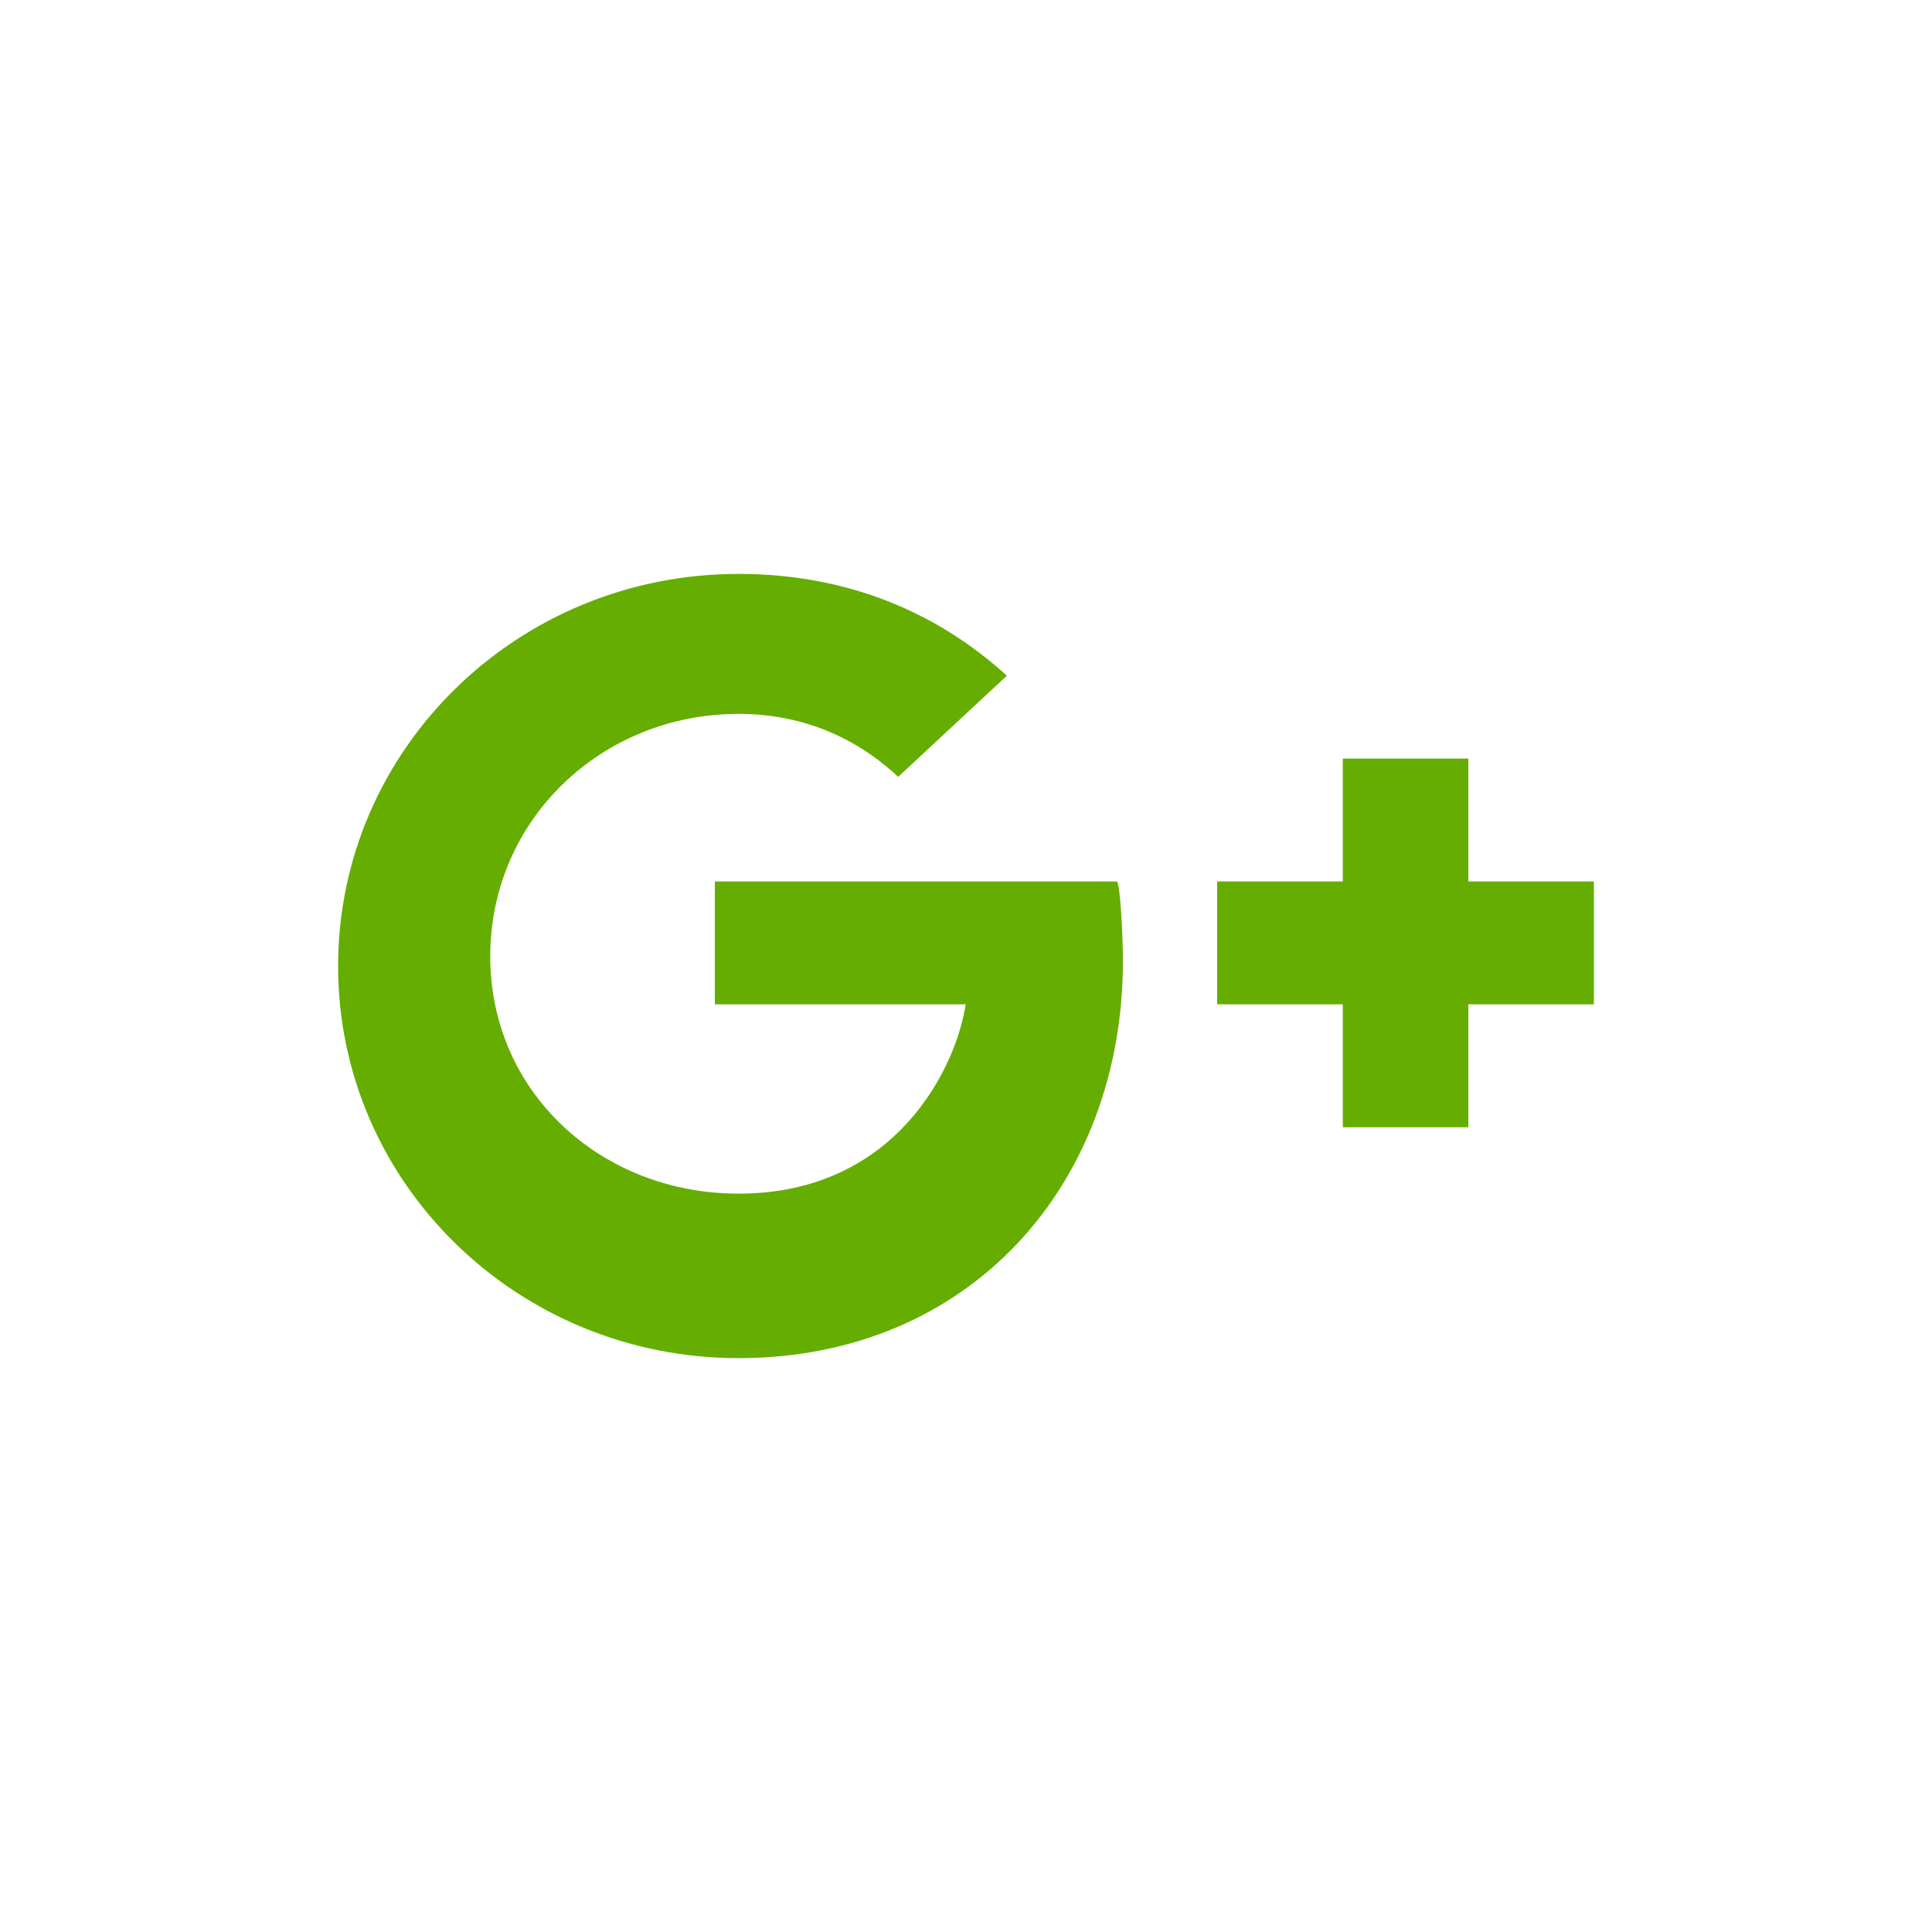 <?xml version="1.0" encoding="utf-8"?>
<!-- Generator: Adobe Illustrator 16.0.0, SVG Export Plug-In . SVG Version: 6.00 Build 0)  -->
<!DOCTYPE svg PUBLIC "-//W3C//DTD SVG 1.1//EN" "http://www.w3.org/Graphics/SVG/1.1/DTD/svg11.dtd">
<svg version="1.1" id="Layer_1" xmlns="http://www.w3.org/2000/svg" xmlns:xlink="http://www.w3.org/1999/xlink" x="0px" y="0px"
	 width="40px" height="40px" viewBox="0 0 40 40" enable-background="new 0 0 40 40" xml:space="preserve">
<path fill="#65AE01" d="M23.121,18.25c0.069,0,0.128,1.109,0.128,1.642c0,4.637-3.173,8.227-7.96,8.227
	C10.706,28.118,7,24.487,7,20.002s3.706-8.12,8.289-8.12c2.239,0,4.11,0.787,5.557,2.108l-2.25,2.094
	c-0.617-0.579-1.695-1.304-3.307-1.304c-2.83,0-5.139,2.19-5.139,5.019c0,2.829,2.309,4.914,5.139,4.914
	c3.281,0,4.515-2.646,4.704-3.919H14.8V18.25H23.121z M30.401,18.25v-2.544h-2.6v2.544h-2.601v2.544h2.601v2.545h2.6v-2.545H33
	V18.25H30.401z"/>
</svg>
